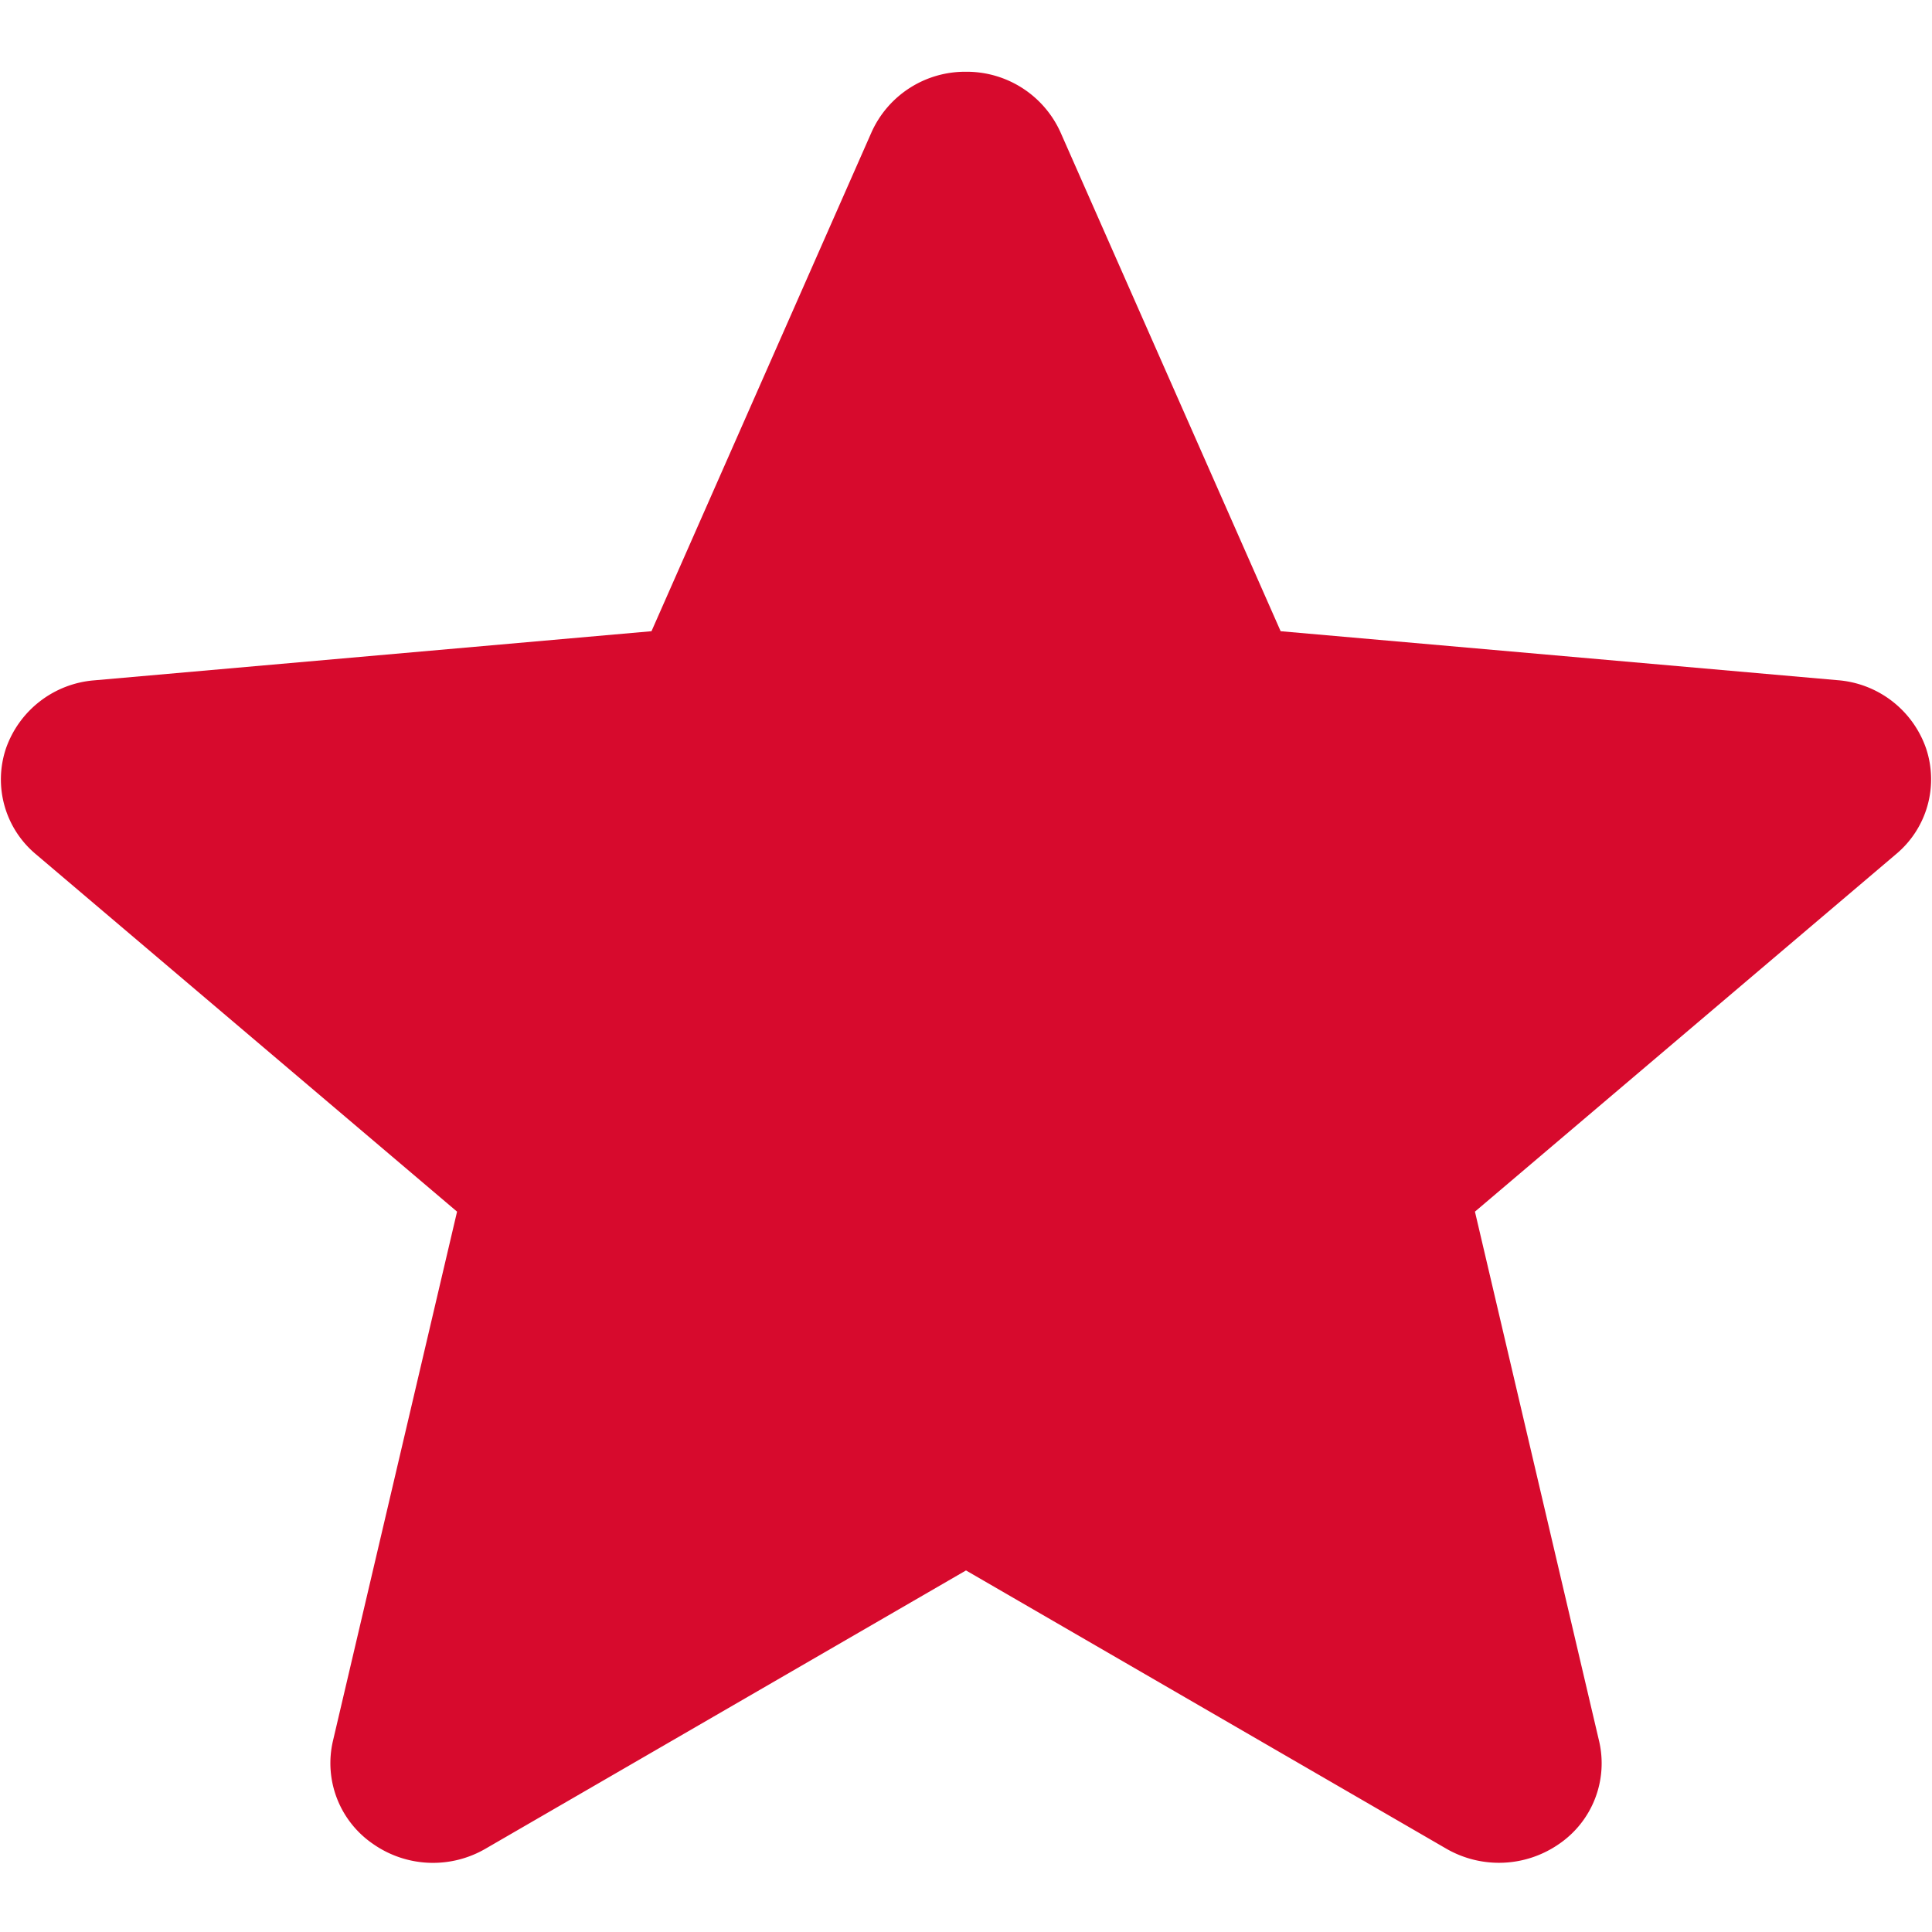 <svg width="14" height="14" fill="none" xmlns="http://www.w3.org/2000/svg"><path d="M13.957 5.423a.738.738 0 00-.64-.494L9.28 4.574 7.684.957A.745.745 0 007 .52a.743.743 0 00-.684.437L4.721 4.574.683 4.93a.74.74 0 00-.64.494.706.706 0 00.217.766l3.052 2.59-.9 3.838a.709.709 0 00.29.743.757.757 0 00.817.035L7 11.38l3.48 2.016a.763.763 0 00.819-.035.708.708 0 00.289-.743l-.9-3.838 3.052-2.591a.706.706 0 00.217-.766z" fill="#D70A2D"/></svg>